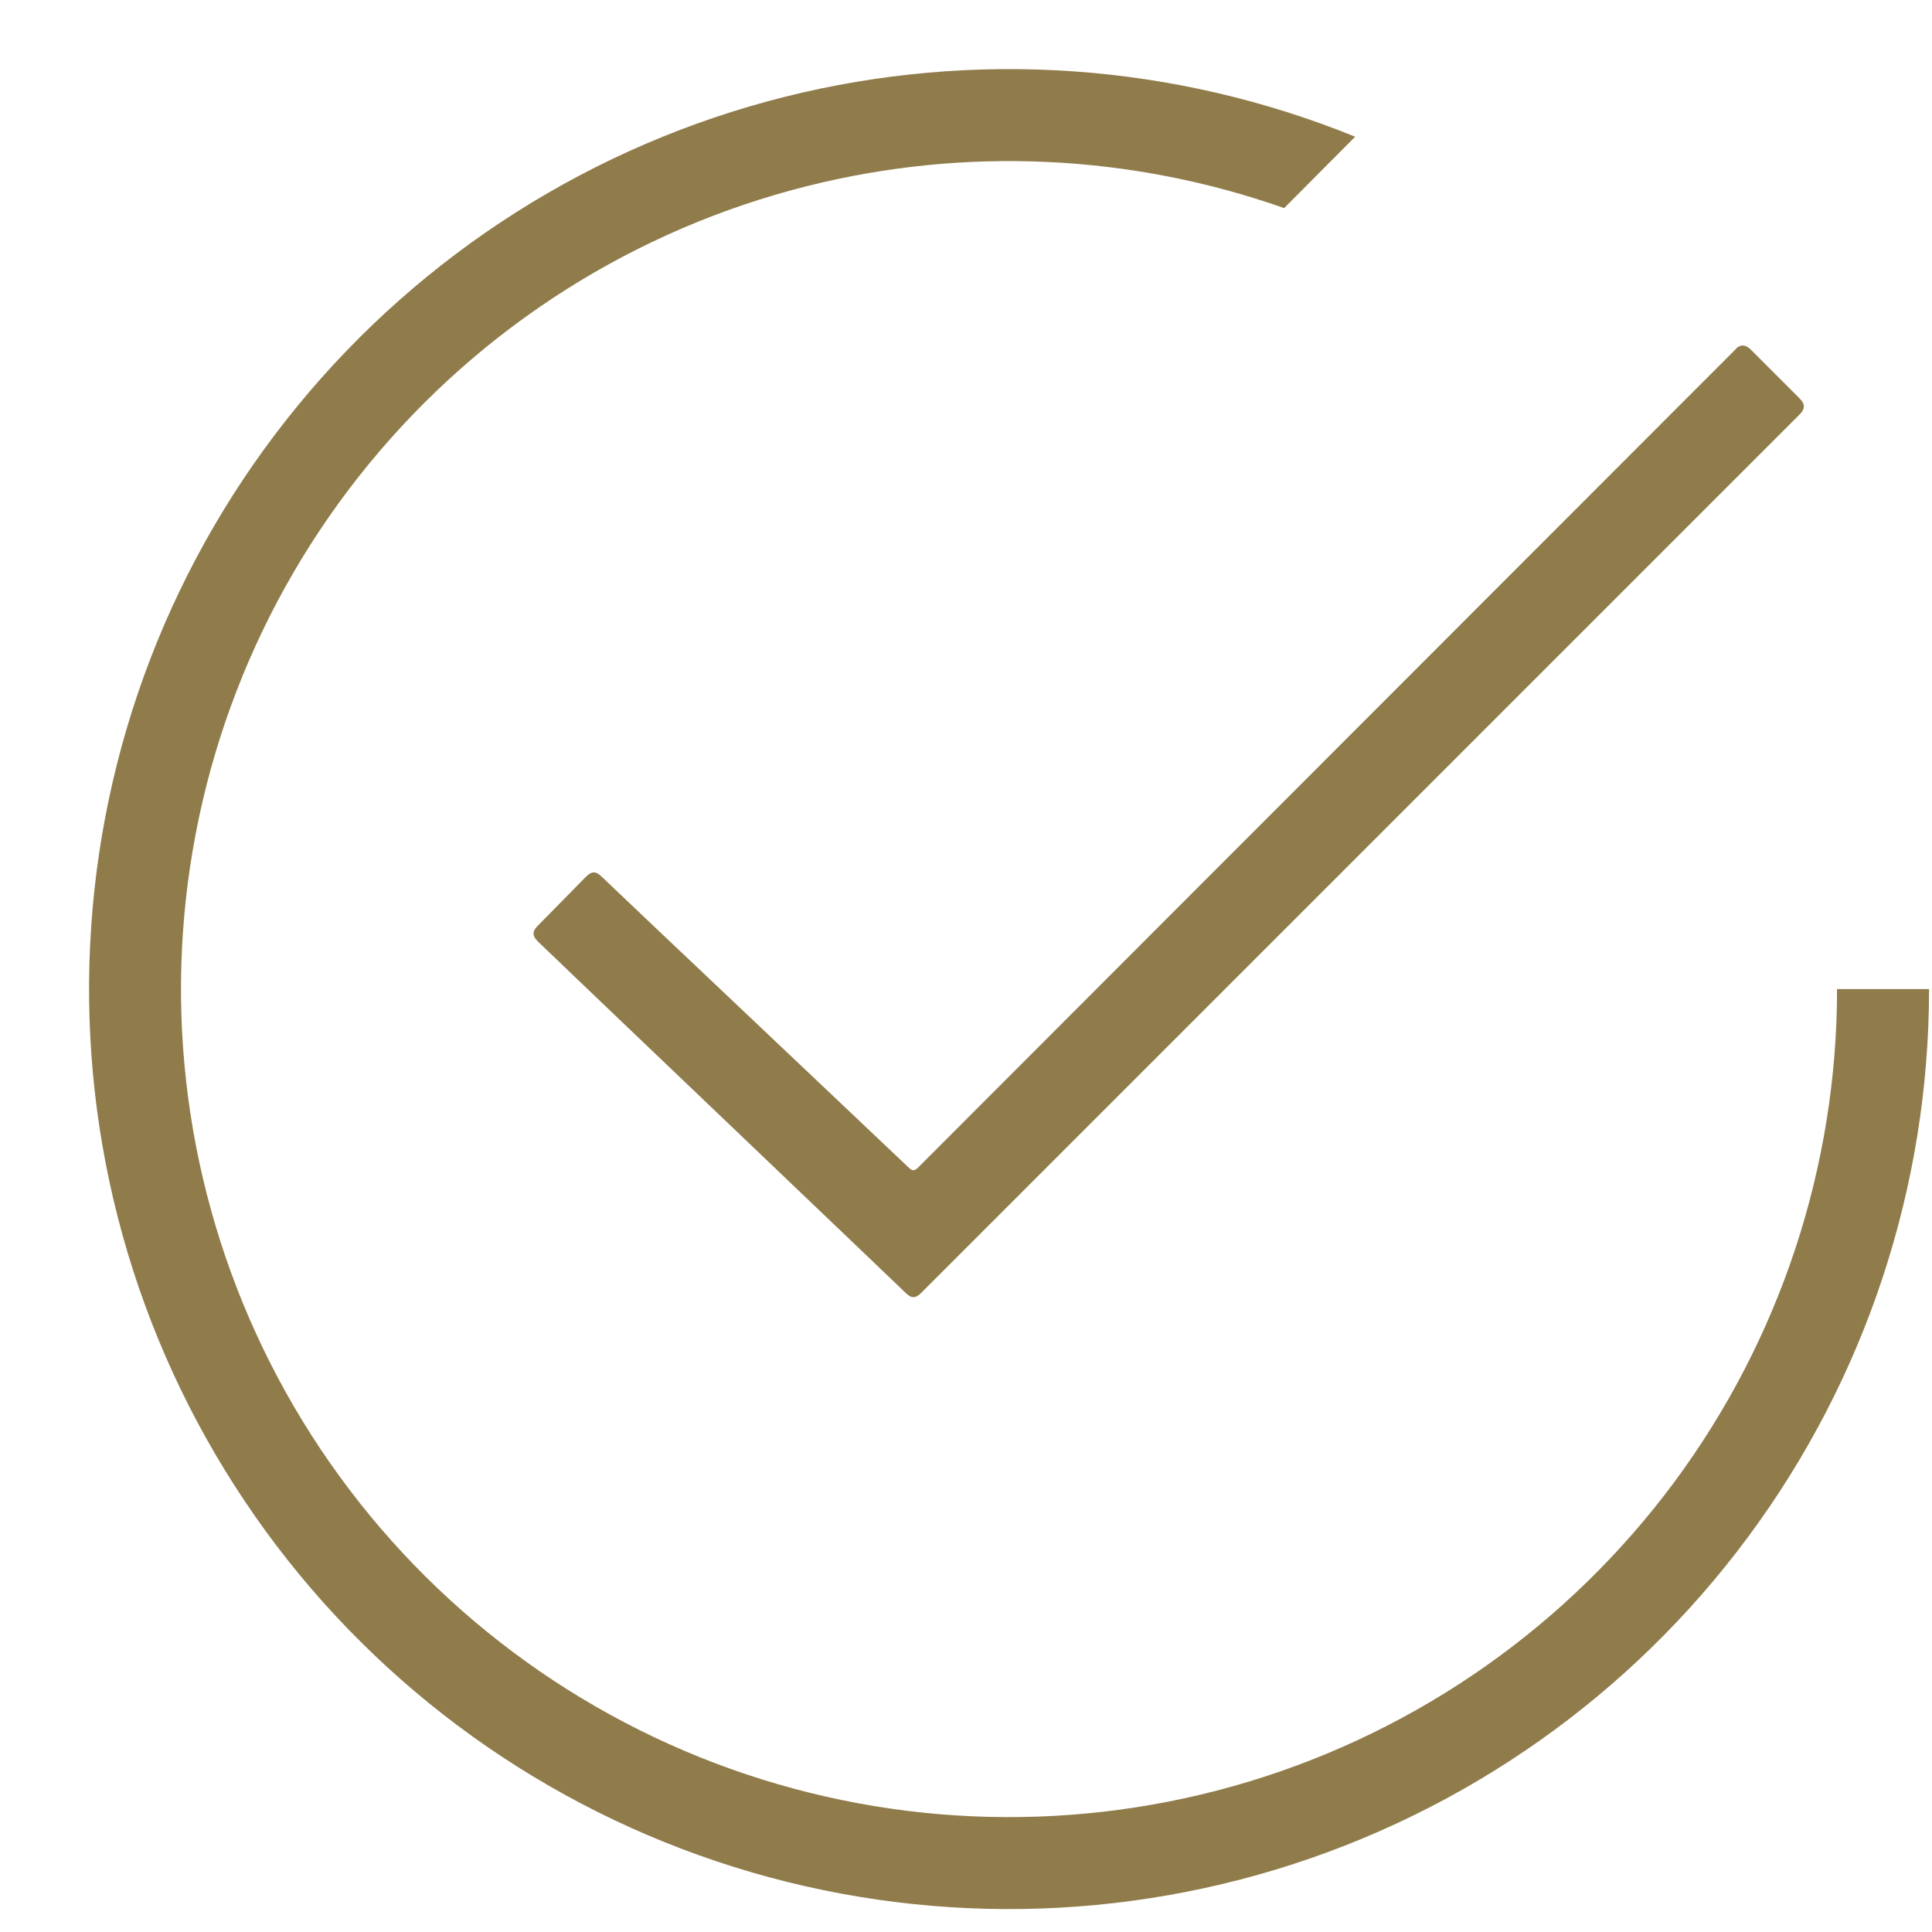 <svg viewBox="0 0 21 21" fill="none" xmlns="http://www.w3.org/2000/svg">
<path d="M19.03 3.8C18.95 3.72 18.885 3.767 18.862 3.8C14.382 8.282 10.019 12.651 9.983 12.687C9.938 12.732 9.916 12.73 9.873 12.687C9.83 12.644 6.605 9.595 6.541 9.53C6.476 9.466 6.432 9.468 6.369 9.53C6.307 9.593 5.906 10.001 5.846 10.062C5.785 10.122 5.783 10.171 5.846 10.233C5.908 10.296 9.789 13.998 9.846 14.055C9.903 14.112 9.95 14.116 10.011 14.055L19.563 4.503C19.627 4.439 19.616 4.386 19.563 4.333L19.03 3.8Z" fill="#907C4B"/>
<path fill-rule="evenodd" clip-rule="evenodd" d="M19 16.707C20.278 14.984 20.968 12.896 20.968 10.751H19.968C19.968 12.682 19.347 14.561 18.197 16.112C17.047 17.662 15.429 18.802 13.582 19.363C11.734 19.924 9.756 19.876 7.938 19.226C6.12 18.576 4.559 17.358 3.486 15.754C2.413 14.149 1.884 12.241 1.978 10.313C2.072 8.385 2.784 6.538 4.008 5.045C5.232 3.552 6.903 2.492 8.776 2.022C10.493 1.591 12.295 1.676 13.958 2.262L14.73 1.486C12.763 0.687 10.593 0.535 8.532 1.052C6.452 1.574 4.595 2.752 3.235 4.411C1.874 6.07 1.084 8.122 0.98 10.264C0.875 12.407 1.463 14.526 2.655 16.309C3.847 18.093 5.581 19.445 7.601 20.167C9.621 20.889 11.819 20.943 13.872 20.32C15.925 19.697 17.723 18.43 19 16.707Z" fill="#907C4B"/>
</svg>

